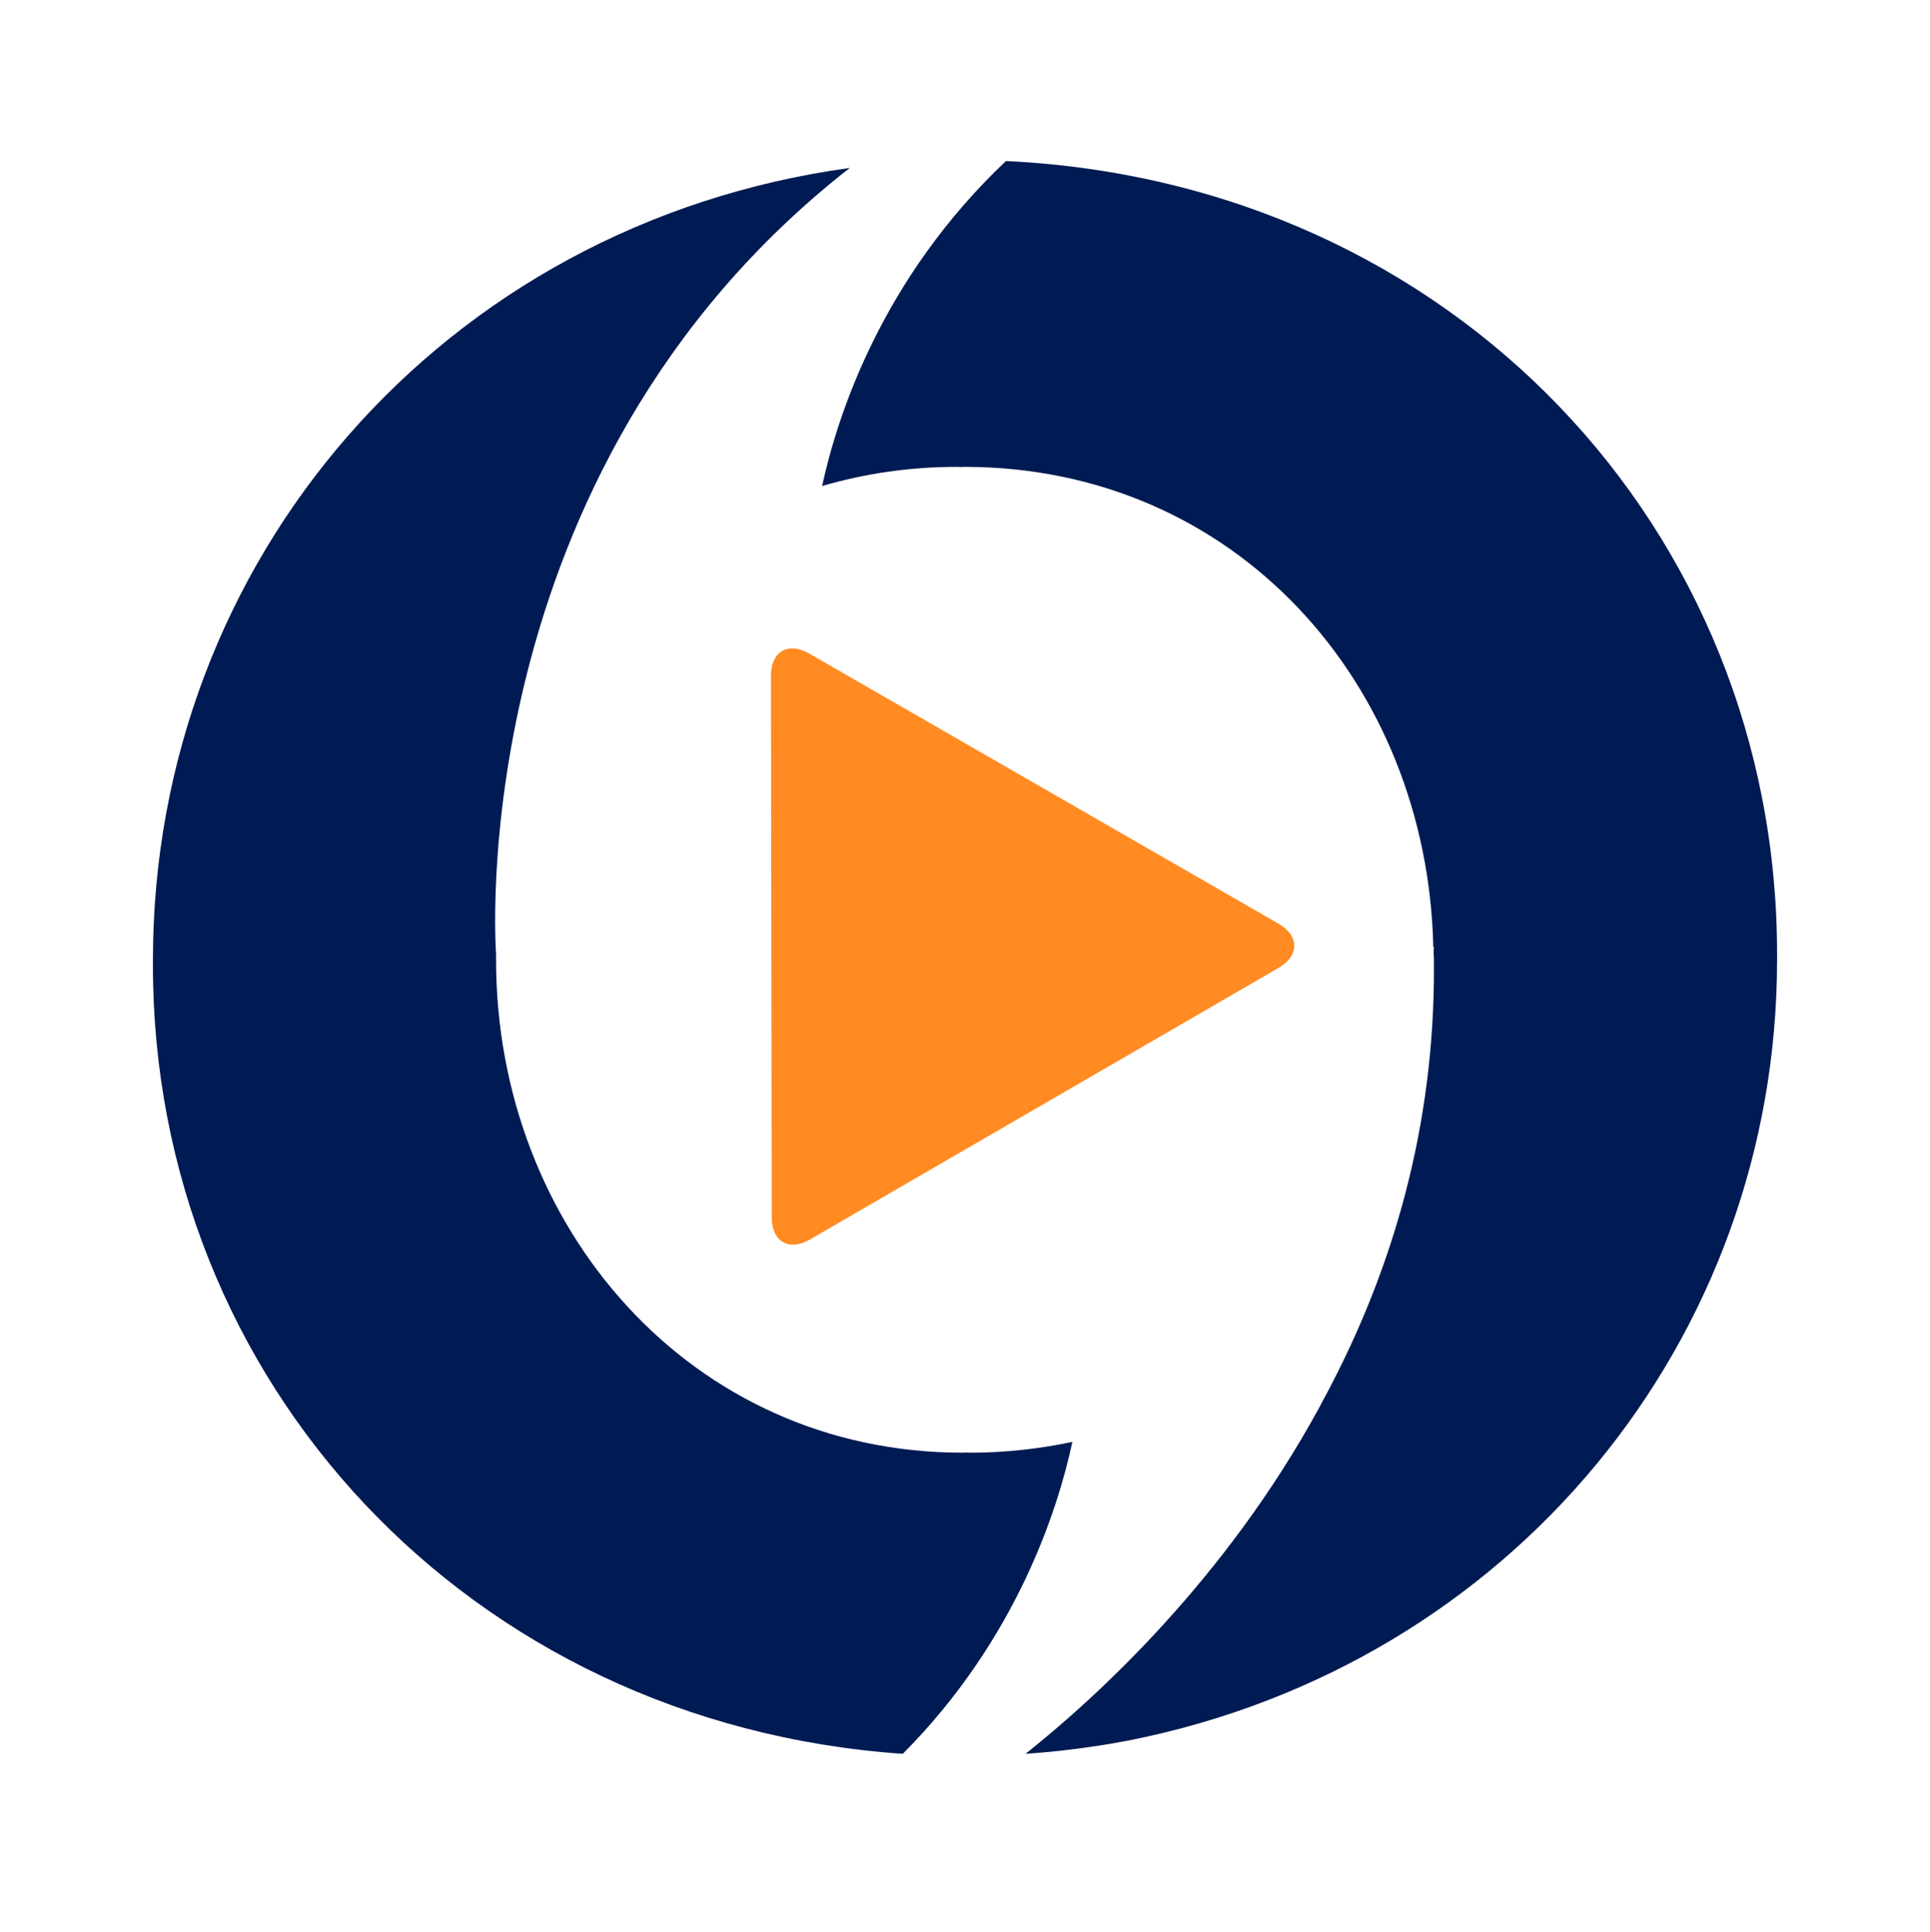 <?xml version="1.0" encoding="utf-8"?>
<!-- Generator: Adobe Illustrator 23.0.2, SVG Export Plug-In . SVG Version: 6.00 Build 0)  -->
<svg version="1.1" xmlns="http://www.w3.org/2000/svg" xmlns:xlink="http://www.w3.org/1999/xlink" x="0px" y="0px"
	 viewBox="0 0 217.95 218.16" style="enable-background:new 0 0 217.95 218.16;" xml:space="preserve">
<style type="text/css">
	.st0{fill:#001B53;}
	.st1{fill:#FF8B22;}
</style>
<g id="Logos_On_White">
</g>
<g id="Hurricane">
	<g id="hurricane_33_">
		<path class="st0" d="M113.6,18.18C99.54,31.45,94.54,47.01,92.84,54.87c4.71-1.37,9.78-2.16,15.21-2.16
			c0.14,0,0.28,0.02,0.42,0.02c0.15,0,0.29-0.02,0.43-0.02c30.61,0,52.29,24.42,52.96,54.22h0.07c0,0-0.01,0.24-0.04,0.59
			c0.01,0.28,0.04,0.56,0.04,0.84v0.66c0.09,18.36-4.77,34.07-11.41,46.97c-0.4,0.79-0.81,1.55-1.22,2.31
			c-0.13,0.23-0.25,0.46-0.37,0.7c-10.55,19.33-25.12,32.65-33.12,39.01c2.82-0.19,5.58-0.51,8.31-0.93c0.94-0.15,1.88-0.3,2.8-0.48
			c0.2-0.04,0.4-0.08,0.6-0.11c43.17-8.57,73.16-45.22,73.16-88.12v-0.66C200.69,59.83,164.11,20.58,113.6,18.18z"/>
		<path class="st0" d="M109.57,164.01c-0.14,0-0.28-0.02-0.42-0.02c-0.15,0-0.29,0.02-0.44,0.02c-30.76,0-52.69-25.53-52.69-55.65
			v-0.66c0,0-4.15-54.27,39.94-88.74c-45.99,6.32-78.69,44.31-78.69,89.4v0.66c0,46.89,35.59,85.59,84.68,88.99
			c12.89-12.96,17.54-27.7,19.15-35.22C117.45,163.56,113.62,164.01,109.57,164.01z"/>
	</g>
	<g id="triangle_13_">
		<path class="st1" d="M91.48,139.93c-2.38,1.38-4.33,0.26-4.33-2.49l-0.09-61.14c0-2.75,1.94-3.88,4.33-2.51l52.98,30.49
			c2.38,1.37,2.39,3.62,0.01,5L91.48,139.93z"/>
	</g>
</g>
</svg>
